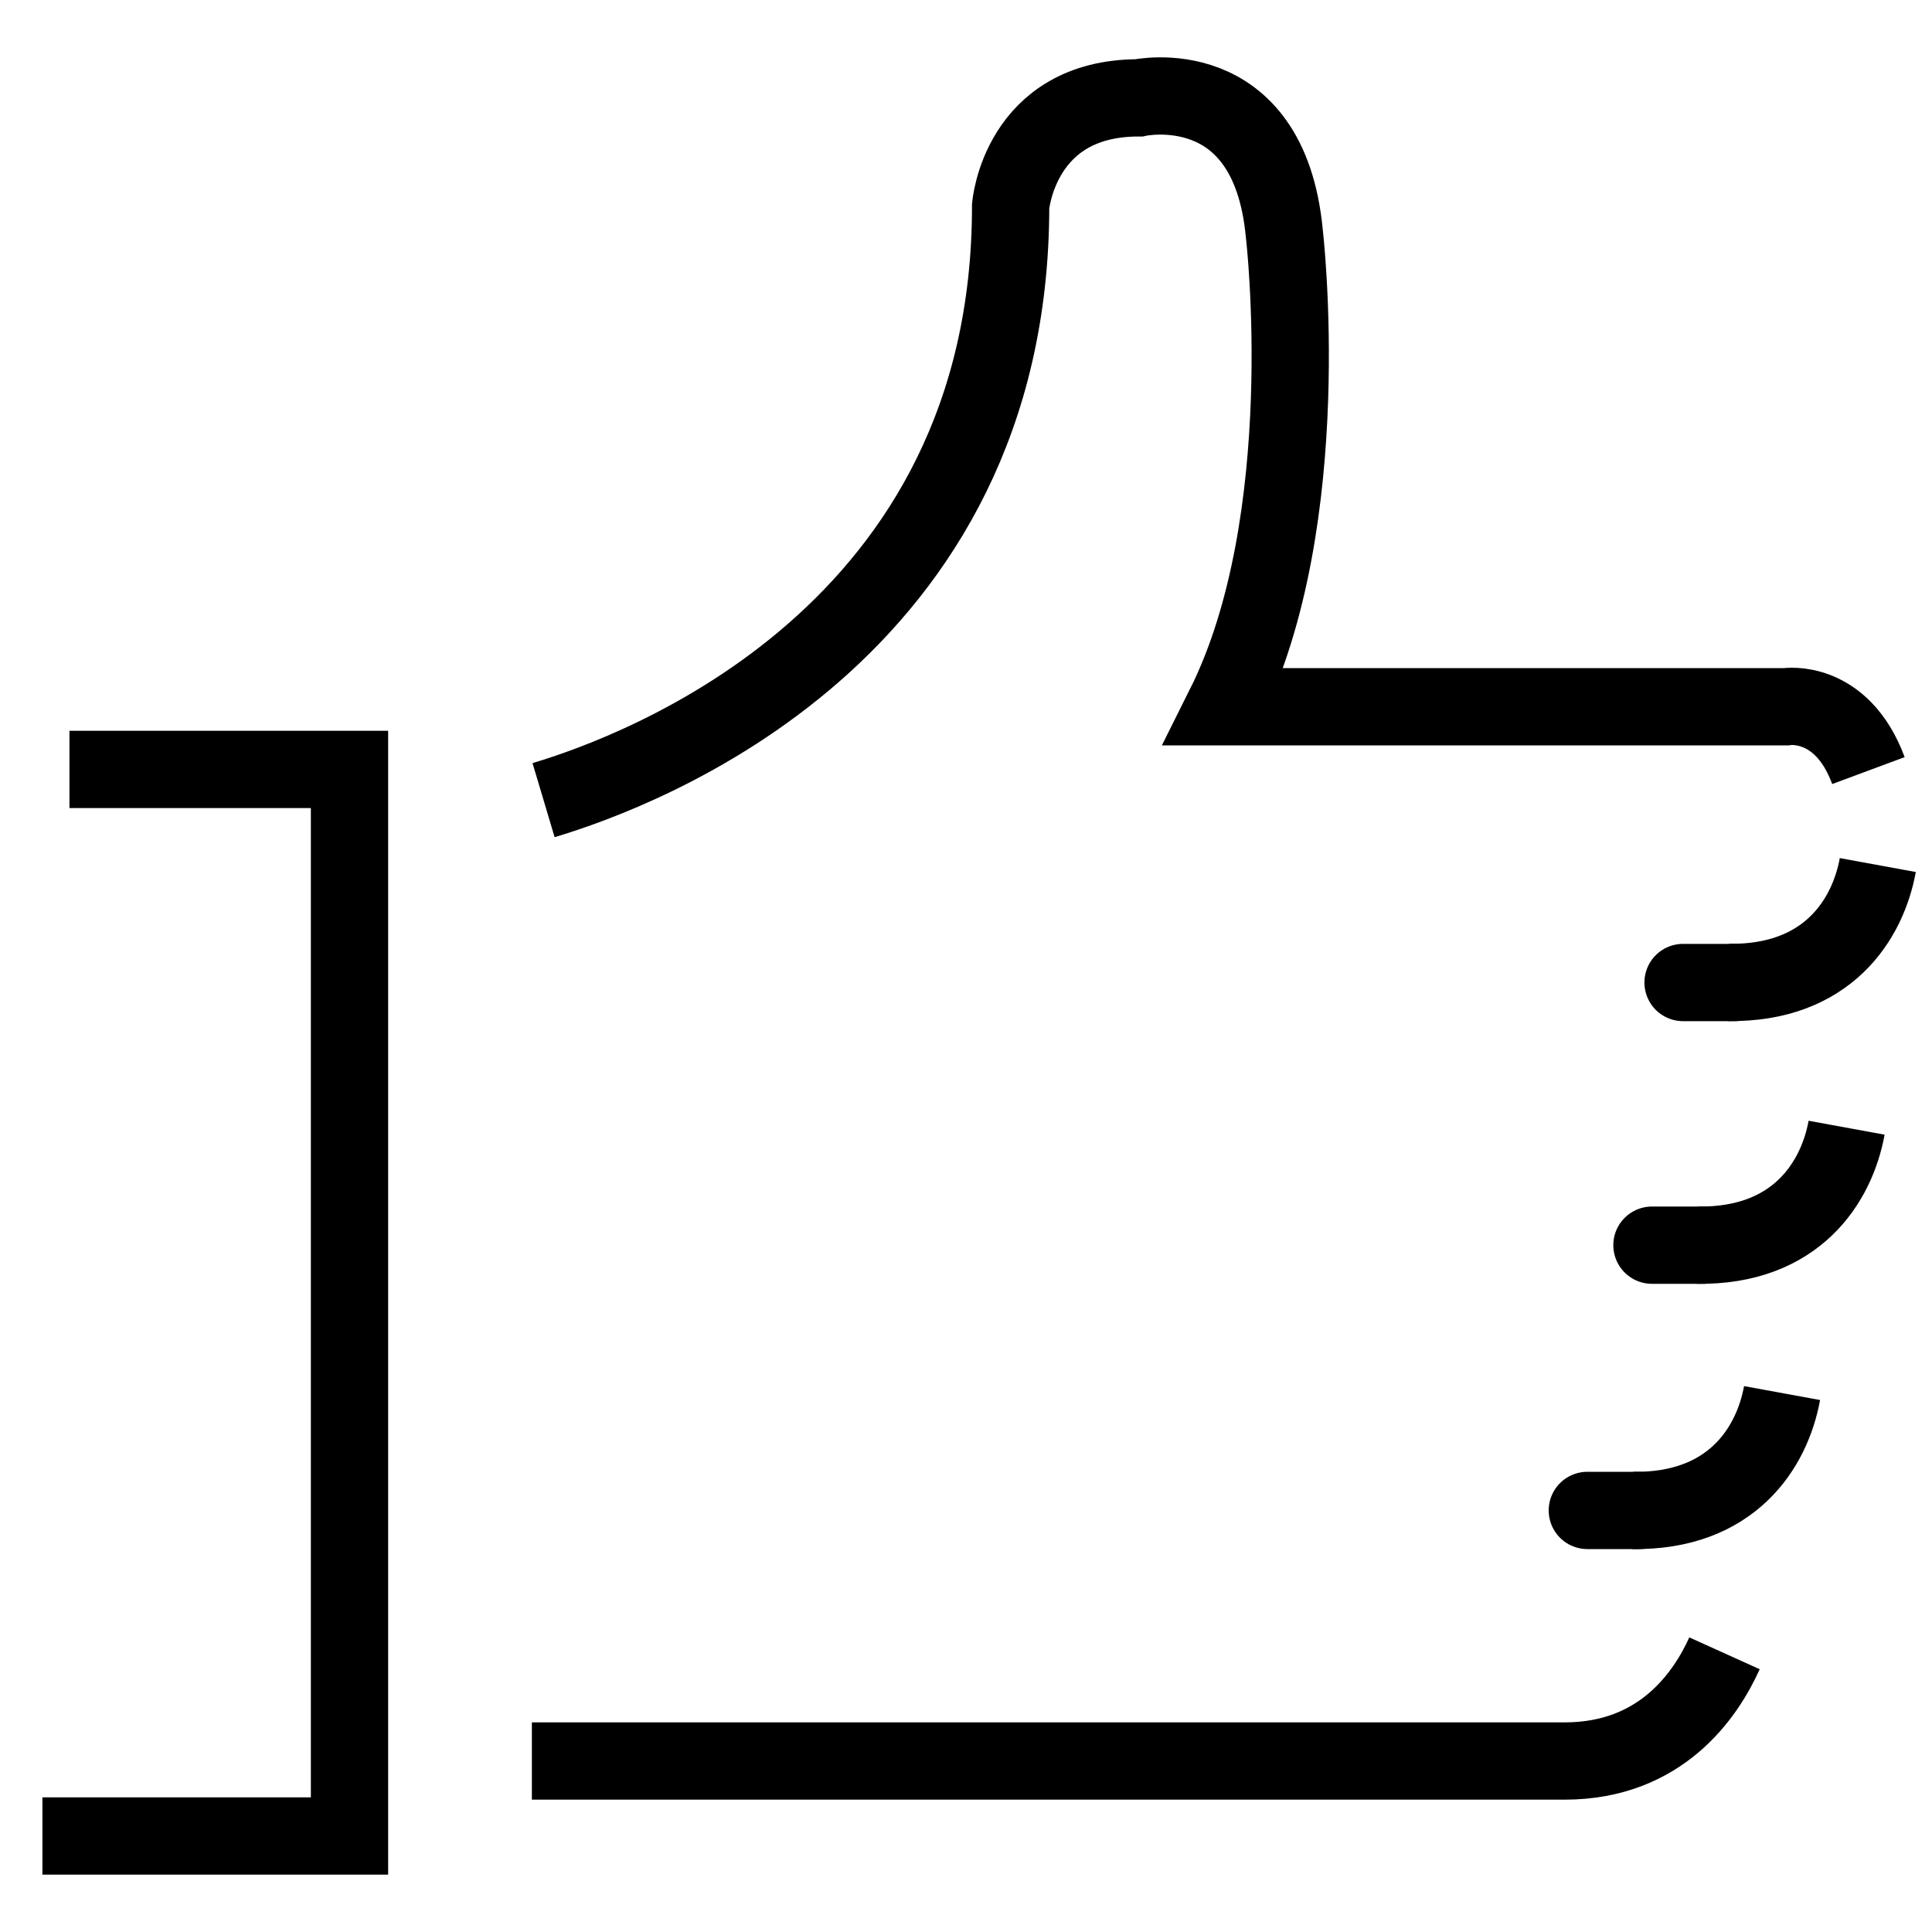 <?xml version="1.0" encoding="UTF-8"?><svg id="a" xmlns="http://www.w3.org/2000/svg" width="200" height="200" viewBox="0 0 200 200"><path d="M178.52,171.15c-1.94,4.29-6.55,11.15-16.55,11.15H55.06" fill="none" stroke="#000" stroke-miterlimit="10" stroke-width="8"/><path d="M56.27,82.83c10.22-3.05,48.35-17.28,48.35-61.48,0,0,.9-11.22,13.26-11.22,0,0,13.47-2.94,15.07,14.02,0,0,3.5,29.61-6.2,49.01h58.15s5.72-.93,8.52,6.61" fill="none" stroke="#000" stroke-miterlimit="10" stroke-width="8"/><path d="M7.19,79.65h28.99v110.41H4.39" fill="none" stroke="#000" stroke-miterlimit="10" stroke-width="8"/><path d="M174.23,101.71h5.34" fill="none" stroke="#000" stroke-linecap="round" stroke-miterlimit="10" stroke-width="8"/><path d="M194.39,89.55c-1.04,5.68-5.23,12.29-15.45,12.15" fill="none" stroke="#000" stroke-miterlimit="10" stroke-width="8"/><path d="M171.01,128.9h5.33" fill="none" stroke="#000" stroke-linecap="round" stroke-miterlimit="10" stroke-width="8"/><path d="M191.16,116.74c-1.04,5.68-5.23,12.3-15.44,12.16" fill="none" stroke="#000" stroke-miterlimit="10" stroke-width="8"/><path d="M164.32,156.36h5.33" fill="none" stroke="#000" stroke-linecap="round" stroke-miterlimit="10" stroke-width="8"/><path d="M184.48,144.21c-1.04,5.68-5.23,12.29-15.45,12.15" fill="none" stroke="#000" stroke-miterlimit="10" stroke-width="8"/></svg>